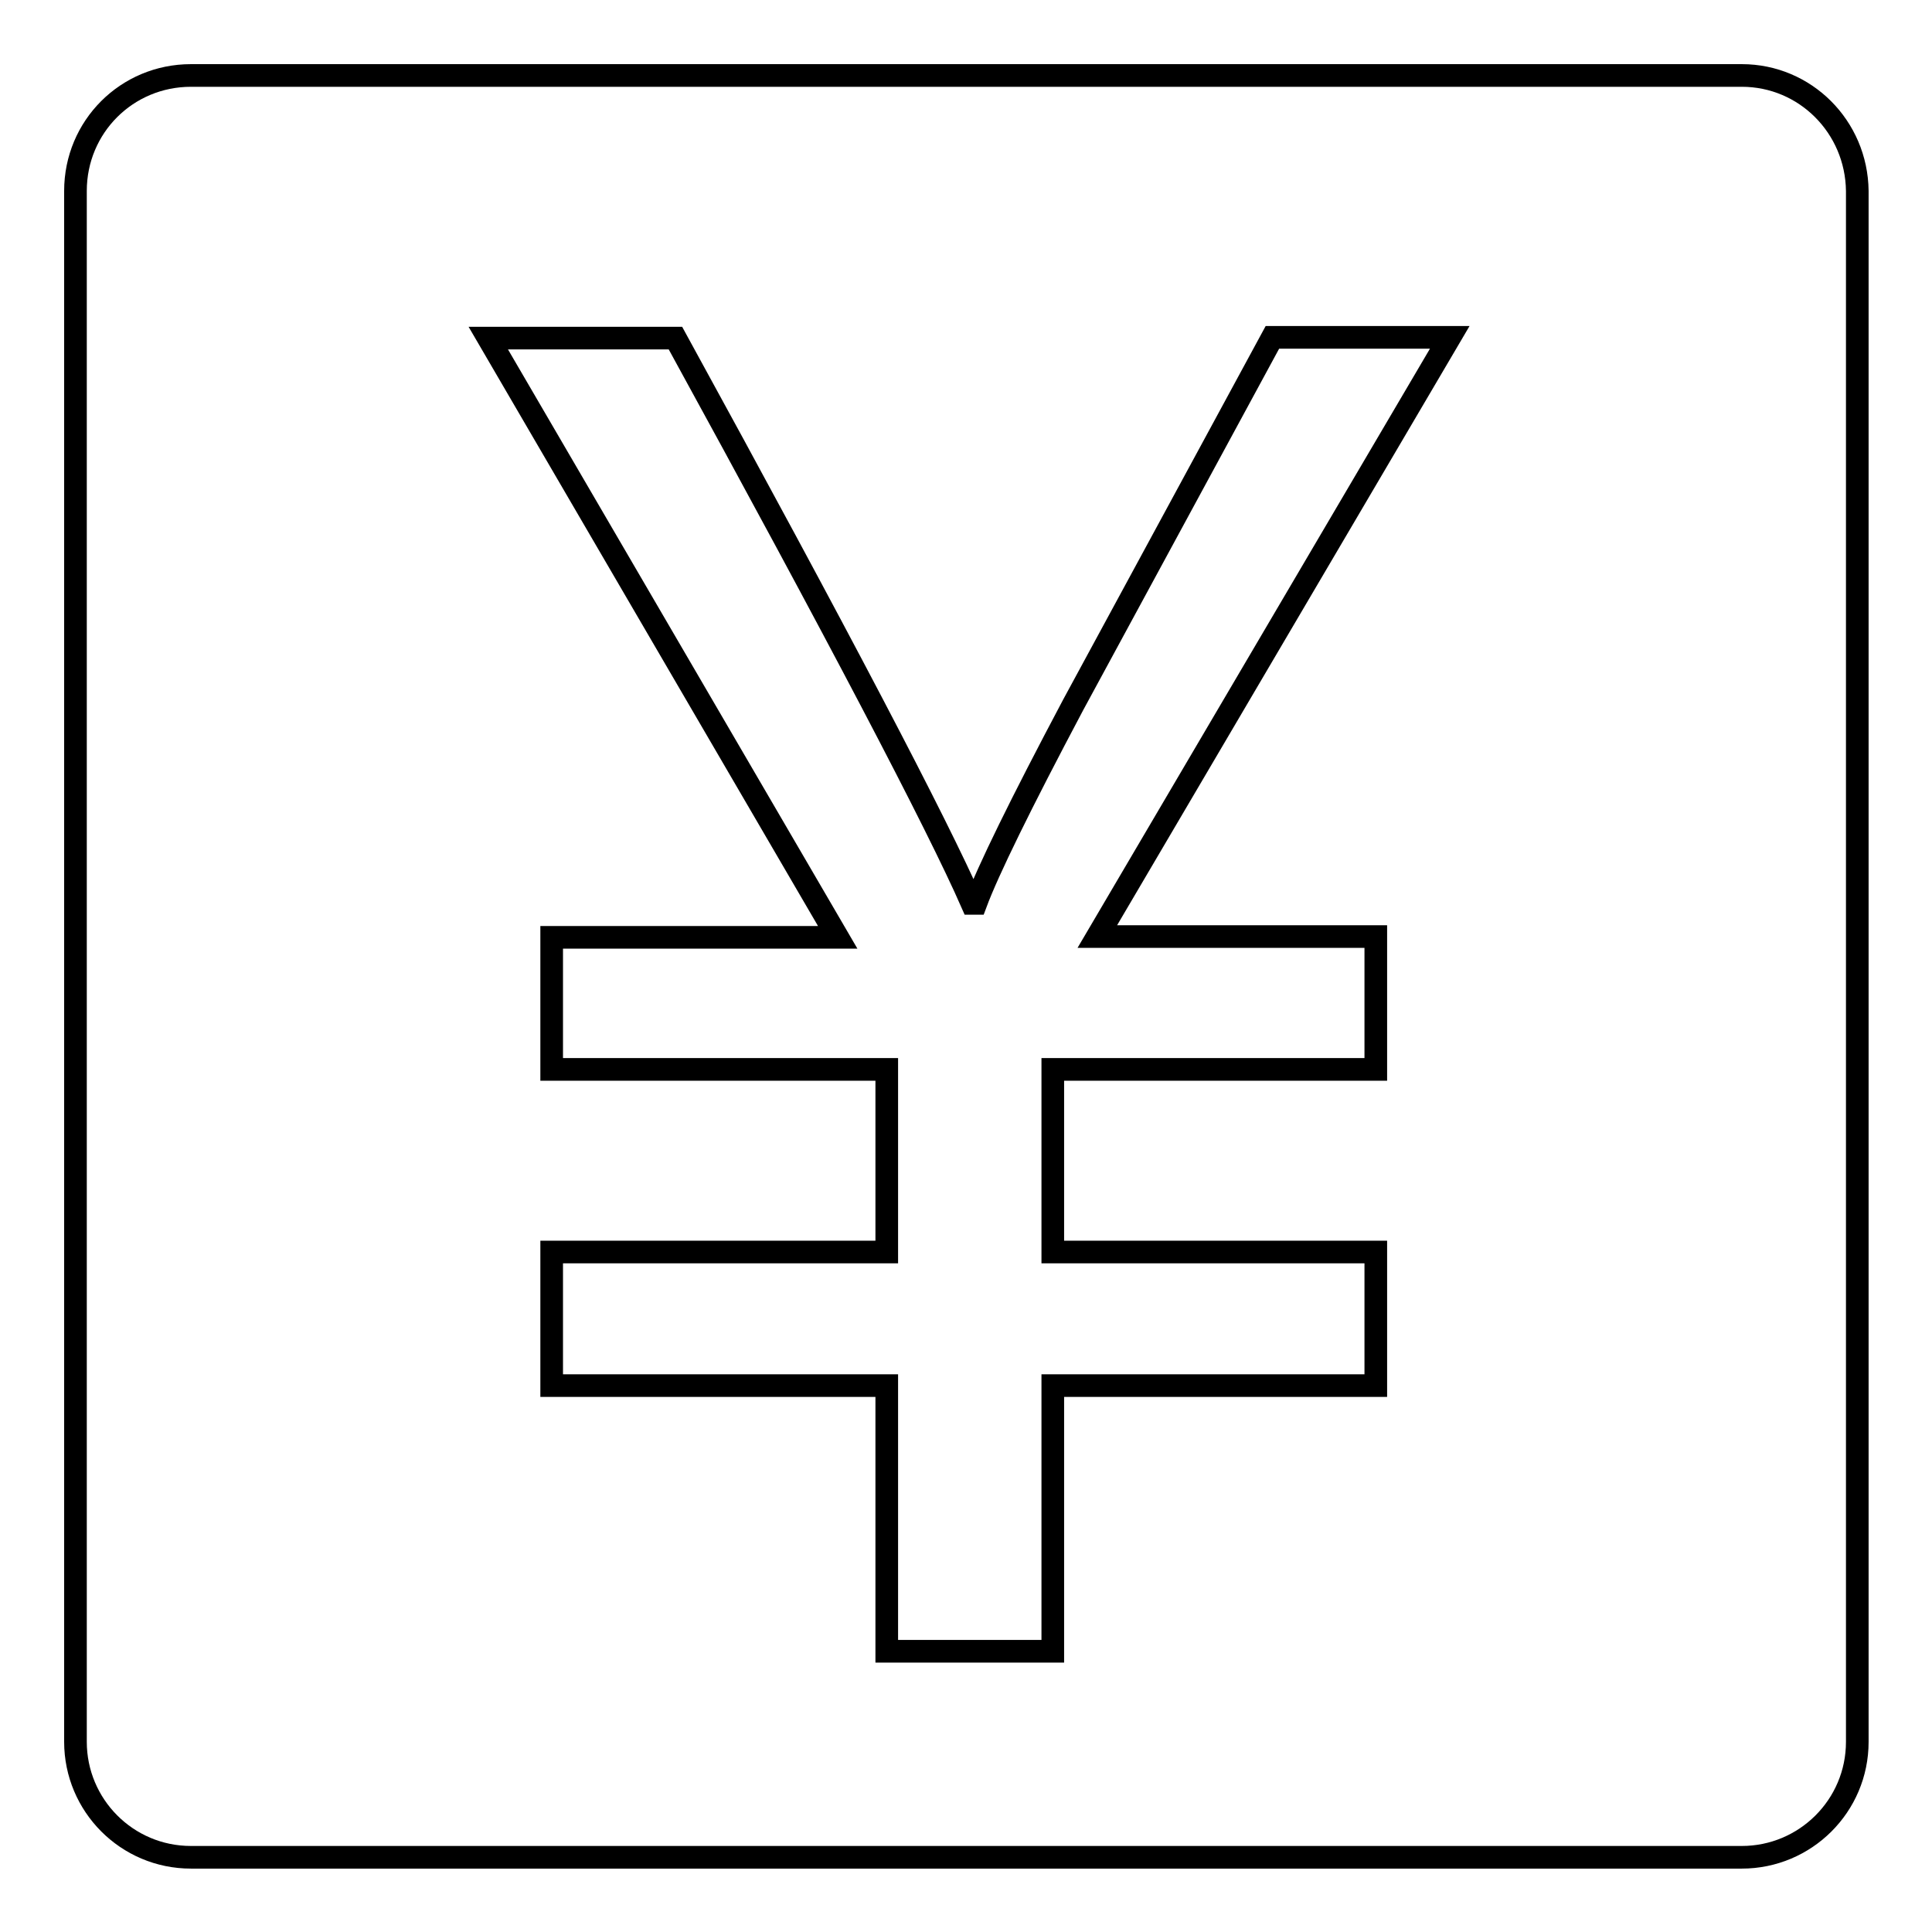 <?xml version="1.0" encoding="utf-8"?>
<!-- Svg Vector Icons : http://www.onlinewebfonts.com/icon -->
<!DOCTYPE svg PUBLIC "-//W3C//DTD SVG 1.1//EN" "http://www.w3.org/Graphics/SVG/1.1/DTD/svg11.dtd">
<svg version="1.1" xmlns="http://www.w3.org/2000/svg" xmlns:xlink="http://www.w3.org/1999/xlink" x="0px" y="0px" viewBox="0 0 256 256" enable-background="new 0 0 256 256" xml:space="preserve">
<g><g><path stroke-width="3" fill-opacity="0" stroke="#000000"  d="M230.8,10H25.3C16.8,10,10,16.8,10,25.3v205.5c0,8.4,6.8,15.3,15.3,15.3h205.5c8.4,0,15.3-6.8,15.3-15.3V25.3C246,16.8,239.2,10,230.8,10z M182.3,124.2v17.5h-42.8v24.2h42.8v17.7h-42.8v35.2h-22v-35.2H73.1v-17.7h44.4v-24.2H73.1v-17.5h37.9L64.7,44.8h24.8c21.6,39.4,34.7,64.4,39.3,74.9h0.5c1.6-4.3,5.9-13.1,12.9-26.3l26.4-48.7h23.5l-46.7,79.4H182.3z"/></g></g>
</svg>